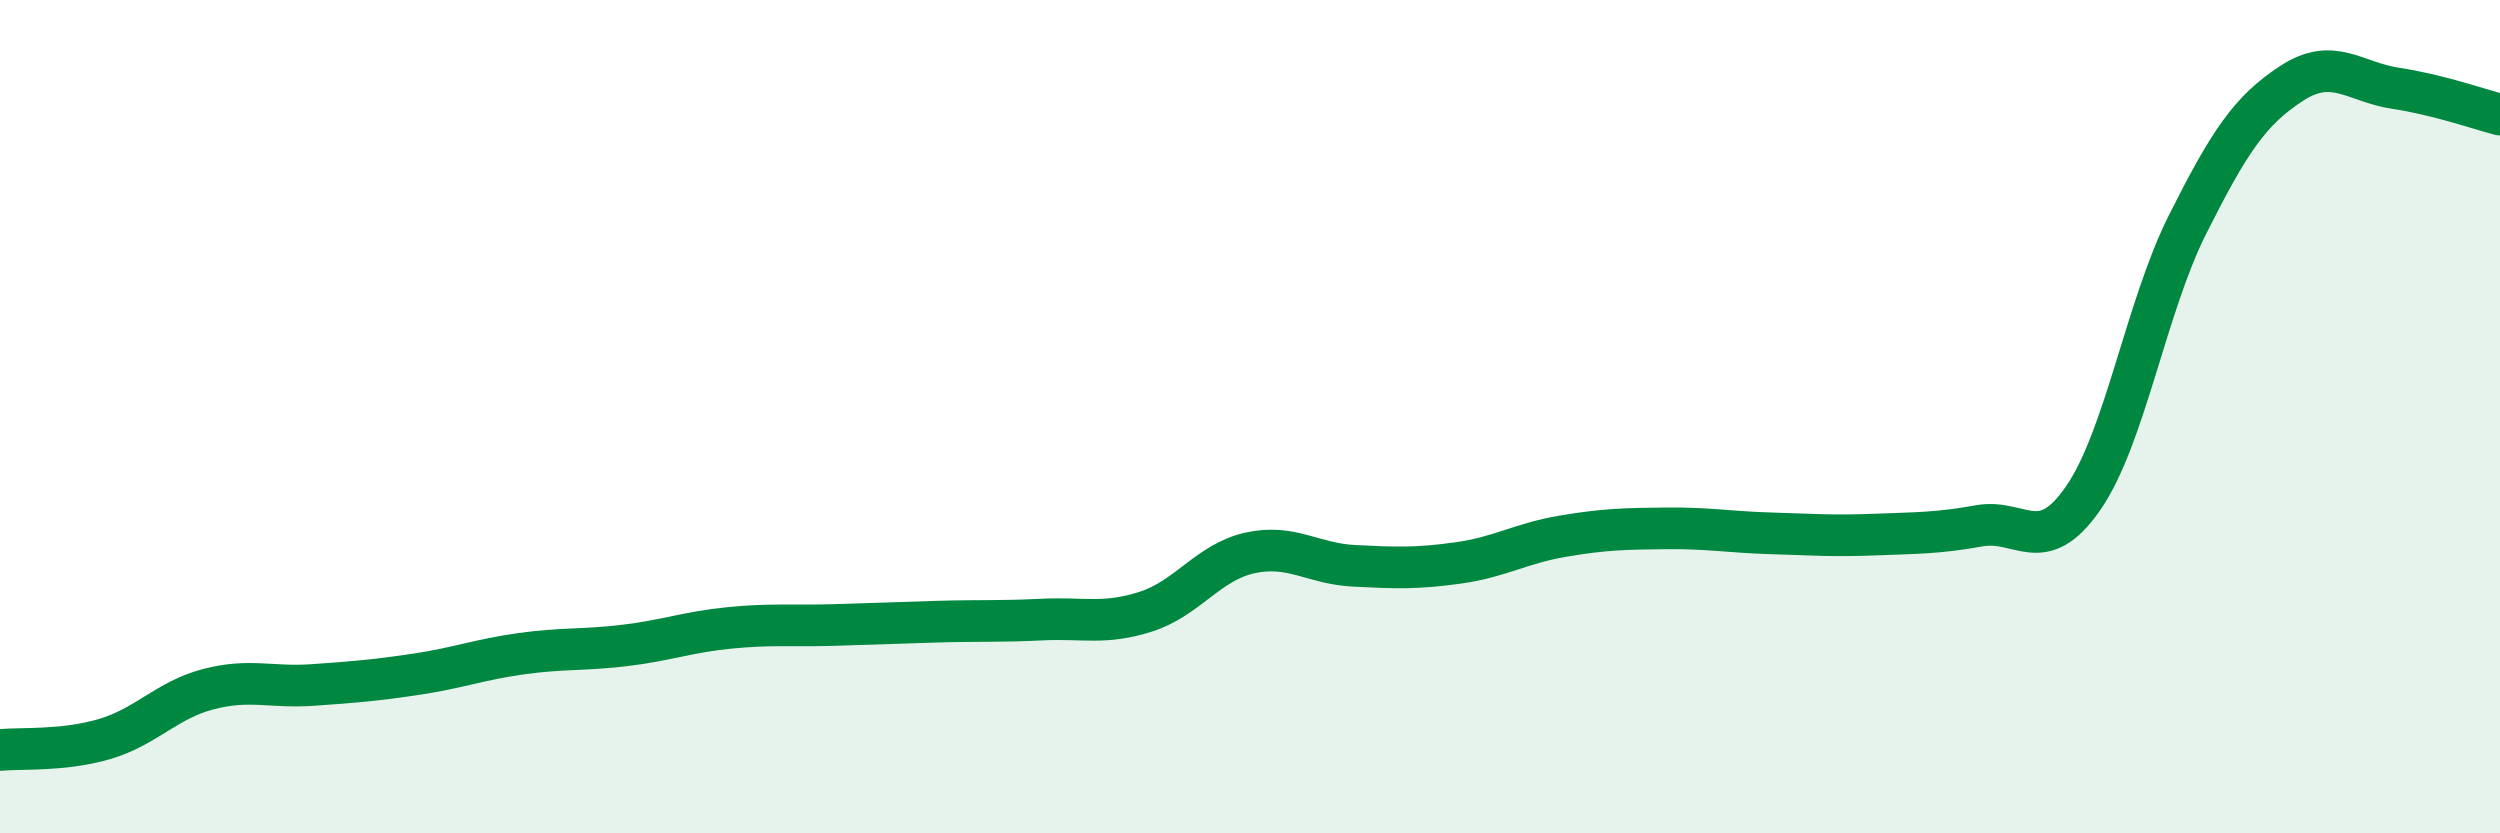 
    <svg width="60" height="20" viewBox="0 0 60 20" xmlns="http://www.w3.org/2000/svg">
      <path
        d="M 0,18 C 0.5,17.95 1.5,18.03 2.5,17.74 C 3.5,17.45 4,16.8 5,16.54 C 6,16.28 6.5,16.51 7.5,16.44 C 8.5,16.37 9,16.33 10,16.18 C 11,16.03 11.5,15.83 12.5,15.69 C 13.5,15.55 14,15.61 15,15.49 C 16,15.37 16.5,15.17 17.5,15.07 C 18.5,14.97 19,15.03 20,15 C 21,14.97 21.5,14.95 22.5,14.92 C 23.5,14.89 24,14.92 25,14.87 C 26,14.82 26.5,15 27.5,14.68 C 28.5,14.36 29,13.49 30,13.27 C 31,13.05 31.5,13.53 32.5,13.58 C 33.5,13.63 34,13.65 35,13.51 C 36,13.37 36.5,13.04 37.5,12.87 C 38.5,12.7 39,12.69 40,12.68 C 41,12.67 41.5,12.77 42.5,12.8 C 43.5,12.83 44,12.87 45,12.83 C 46,12.79 46.5,12.8 47.5,12.62 C 48.5,12.44 49,13.4 50,11.95 C 51,10.5 51.5,7.38 52.5,5.39 C 53.5,3.4 54,2.65 55,2 C 56,1.35 56.5,1.97 57.5,2.12 C 58.5,2.27 59.5,2.62 60,2.75L60 20L0 20Z"
        fill="#008740"
        opacity="0.1"
        stroke-linecap="round"
        stroke-linejoin="round"
      />
      <path
        d="M 0,18 C 0.5,17.95 1.5,18.03 2.5,17.74 C 3.5,17.45 4,16.8 5,16.54 C 6,16.28 6.5,16.51 7.5,16.44 C 8.5,16.37 9,16.33 10,16.18 C 11,16.03 11.5,15.83 12.5,15.69 C 13.5,15.55 14,15.61 15,15.49 C 16,15.37 16.5,15.17 17.5,15.07 C 18.5,14.97 19,15.03 20,15 C 21,14.97 21.5,14.95 22.5,14.92 C 23.5,14.89 24,14.92 25,14.87 C 26,14.82 26.5,15 27.5,14.68 C 28.5,14.36 29,13.49 30,13.27 C 31,13.05 31.5,13.53 32.5,13.58 C 33.5,13.63 34,13.65 35,13.51 C 36,13.37 36.5,13.04 37.5,12.87 C 38.5,12.7 39,12.69 40,12.68 C 41,12.67 41.5,12.77 42.5,12.8 C 43.5,12.83 44,12.87 45,12.83 C 46,12.79 46.5,12.8 47.5,12.62 C 48.5,12.44 49,13.4 50,11.95 C 51,10.5 51.5,7.38 52.5,5.39 C 53.5,3.4 54,2.65 55,2 C 56,1.35 56.5,1.97 57.5,2.12 C 58.5,2.27 59.5,2.62 60,2.75"
        stroke="#008740"
        stroke-width="1"
        fill="none"
        stroke-linecap="round"
        stroke-linejoin="round"
      />
    </svg>
  
